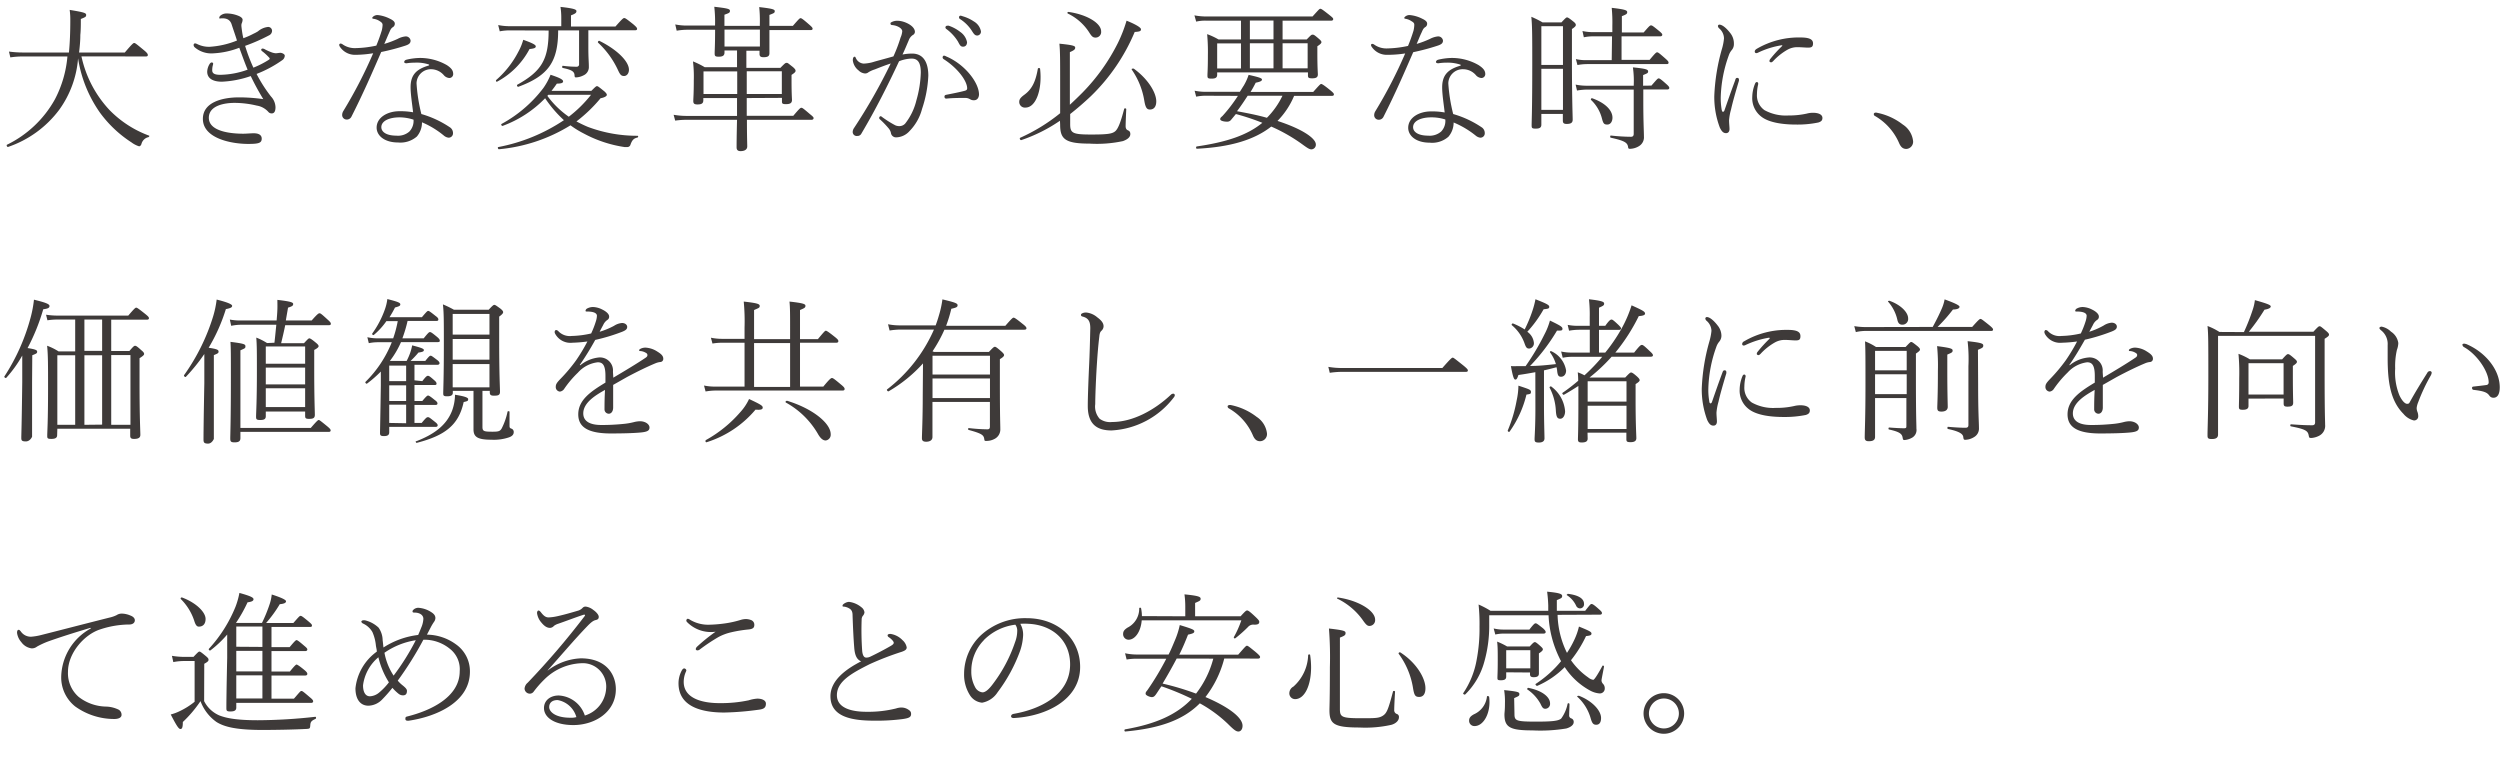 <svg viewBox="0 0 399 120.91" xmlns="http://www.w3.org/2000/svg"><g fill="#3e3a39"><path d="m13 9a18.09 18.09 0 0 0 4.42 8.5 17 17 0 0 0 6.35 4.14c.12 0 .05.2-.08.25a1.48 1.48 0 0 0 -1.12 1.11c-.1.25-.23.35-.38.35a4 4 0 0 1 -1.2-.62 19 19 0 0 1 -5-4.7 20.48 20.48 0 0 1 -3.53-8.72 16.13 16.13 0 0 1 -3 8.2 17.06 17.06 0 0 1 -8.17 5.94c-.15.05-.3-.27-.18-.35a17.5 17.5 0 0 0 7.65-7.24 18 18 0 0 0 2-6.85h-7.11a13.2 13.2 0 0 0 -2 .15l-.22-.93a17.07 17.07 0 0 0 2.2.15h7.37c.15-1.5.22-3.22.22-5.22a11.35 11.35 0 0 0 -.1-1.58c2.33.38 2.63.5 2.63.8s-.1.35-.85.65c0 .88 0 1.75-.08 2.55 0 1-.1 1.93-.2 2.8h7.3c1.15-1.35 1.35-1.52 1.5-1.52s.37.17 1.55 1.15c.55.45.62.62.62.77s-.07.23-.32.23z"/><path d="m40.44 10.8a14.35 14.35 0 0 0 2.45-1.25c.08-.05.15-.12.15-.17a.23.23 0 0 0 -.1-.2 8.14 8.14 0 0 0 -1-.93c-.17-.12-.25-.2-.25-.32s.13-.18.23-.18a.79.79 0 0 1 .37.13 7.66 7.66 0 0 0 1 .45 2.35 2.35 0 0 0 .71.17c.22 0 .42-.05.7-.07s.75.2.75.45a.9.9 0 0 1 -.4.72 18.87 18.87 0 0 1 -4.1 2.2 22.6 22.6 0 0 0 2.3 3.6 2.63 2.63 0 0 1 .72 1.7c0 .78-.27 1-.6 1a.67.67 0 0 1 -.55-.25 3.13 3.13 0 0 0 -1.85-1 15.39 15.39 0 0 0 -3.55-.43c-1.49 0-4.09.38-4.09 2.38 0 2.29 3.84 2.54 5.49 2.54.5 0 1.18-.07 1.68-.07.82 0 1.27.3 1.27.85 0 .7-.47.85-2.15.85-2.75 0-7.24-.9-7.24-4 0-2.68 3.15-3.43 5.77-3.43a28.15 28.15 0 0 1 3.87.28 40 40 0 0 1 -2-3.68 16.17 16.17 0 0 1 -4.6.9c-1.4 0-2.35-.5-2.35-1.6a2.49 2.49 0 0 1 .35-1.17c.1-.18.25-.3.33-.3s.27 0 .27.2a1.38 1.38 0 0 1 -.07.32 3.26 3.26 0 0 0 -.08.73c0 .42.25.72 1.28.72a13.35 13.35 0 0 0 4.37-.82c-.5-1.2-.93-2.43-1.33-3.5a13.19 13.19 0 0 1 -4.27.9 4.05 4.05 0 0 1 -2.82-.95.54.54 0 0 1 -.2-.38.26.26 0 0 1 .22-.27 1 1 0 0 1 .33.1 4.24 4.24 0 0 0 2 .45 13.94 13.94 0 0 0 4.37-1c-.27-.88-.57-1.7-.87-2.63-.23-.65-.75-1-1.75-.9-.2.06-.2-.01-.2-.14a.49.49 0 0 1 .2-.32 1.5 1.5 0 0 1 .9-.33 5 5 0 0 1 1.84.33c.55.2.78.45.78.67a1.6 1.6 0 0 1 -.13.55c-.1.25-.07.45 0 1s.15 1 .25 1.4a12.18 12.18 0 0 0 1.62-.72 5.51 5.51 0 0 0 .71-.38 3 3 0 0 1 1.6-.7.62.62 0 0 1 .65.6.81.81 0 0 1 -.4.7 29.17 29.17 0 0 1 -3.9 1.72 27.72 27.72 0 0 0 1.32 3.48z"/><path d="m56.76 8.75a2.89 2.89 0 0 1 -2.52-1.3.6.6 0 0 1 -.1-.3.23.23 0 0 1 .2-.2.66.66 0 0 1 .37.15 3.36 3.36 0 0 0 2 .58 17.08 17.08 0 0 0 3.35-.4 25.49 25.49 0 0 0 .88-2.45 4.48 4.48 0 0 0 .12-.83c0-.2-.05-.37-.45-.62a2.35 2.35 0 0 0 -1-.38c-.1 0-.2-.05-.2-.15s.33-.45.85-.45a5.52 5.52 0 0 1 1.95.58c.47.22.8.47.8.77a.63.63 0 0 1 -.3.58c-.35.22-.43.52-.65 1s-.42 1-.73 1.68a15.28 15.28 0 0 0 2.13-.8 3.37 3.37 0 0 1 1.27-.4.77.77 0 0 1 .8.67c0 .45-.32.63-.82.8a35.61 35.61 0 0 1 -3.87 1.02c-1.48 3.4-2.83 6.53-4.73 10.28a.83.83 0 0 1 -.82.5.72.72 0 0 1 -.68-.75 1.2 1.2 0 0 1 .18-.6 73.84 73.84 0 0 0 4.77-9.23 18.64 18.64 0 0 1 -2.8.25zm9.45 1.25a8.82 8.82 0 0 0 -1.33.1c-.2 0-.37-.07-.37-.2s.1-.3.35-.37a9.85 9.85 0 0 1 2.14-.28 8.6 8.6 0 0 1 4.33 1.15c.75.5 1 .88 1 1.43a.62.62 0 0 1 -.63.62 1.28 1.28 0 0 1 -.82-.4 2.73 2.73 0 0 0 -2-1 2.29 2.29 0 0 0 -2.4 2.25 26.72 26.72 0 0 0 .77 4.9 16.07 16.07 0 0 1 4.63 2.17 1.11 1.11 0 0 1 .42.88.69.69 0 0 1 -.75.72 1.43 1.43 0 0 1 -.65-.28 14 14 0 0 0 -3.55-2.17 3.47 3.47 0 0 1 -.82 2.27 4 4 0 0 1 -3 .95c-2.2 0-3.42-1.12-3.42-2.37 0-1.62 1.72-2.62 3.64-2.62a11.48 11.48 0 0 1 2.18.17c-.15-1.35-.4-2.87-.4-4 0-1.95.9-2.87 2.85-3.45.15-.05.17-.15 0-.2a6.23 6.23 0 0 0 -2.17-.27zm-2.45 8.73c-1.6 0-2.9.55-2.9 1.57 0 .75.8 1.35 2.4 1.35a2.75 2.75 0 0 0 2.07-.65 2.47 2.47 0 0 0 .67-1.9 7.19 7.19 0 0 0 -2.24-.37z"/><path d="m79.18 12.78a15.24 15.24 0 0 0 3.58-4.58 8.76 8.76 0 0 0 .75-1.85c1.47.53 2 .8 2 1.05s-.25.35-1 .43a12.51 12.51 0 0 1 -5.2 5.22c-.03.08-.23-.17-.13-.27zm15.2 1.72c.67-.67.77-.75.9-.75s.25.08 1.2.85c.32.3.37.43.37.55s-.2.38-1 .53a23.46 23.46 0 0 1 -3.85 3.7c.57.3 1.17.6 1.82.87a22.32 22.32 0 0 0 7.93 1.42c.15 0 .12.23 0 .28-.57.12-.85.37-1.12 1.12a.52.52 0 0 1 -.5.4 4 4 0 0 1 -.45 0 19.83 19.83 0 0 1 -6.45-2.13 15.1 15.1 0 0 1 -2.18-1.34 26.23 26.23 0 0 1 -11.42 3.82c-.15 0-.25-.33-.1-.35a28.32 28.32 0 0 0 10.47-4.29 19.28 19.28 0 0 1 -3-3.5 18.1 18.1 0 0 1 -6.8 4.42c-.15 0-.28-.25-.15-.32a20.86 20.86 0 0 0 6.67-5.73 10.24 10.24 0 0 0 1.15-2.12c1.35.45 2 .75 2 1.05s-.37.35-1 .37c-.27.4-.55.78-.85 1.15zm-12.87-9.65a8.44 8.44 0 0 0 -1.75.15l-.25-1a9.41 9.41 0 0 0 2 .18h8.07v-1.4a10.88 10.88 0 0 0 -.13-1.68c2.25.25 2.55.43 2.55.68s-.15.4-.87.67v1.78h7.1c1.1-1.25 1.25-1.35 1.4-1.35s.32.1 1.45 1c.52.45.6.58.6.73s-.1.22-.33.22h-7.45v2.8c0 1.65.08 2.27.08 3a1.44 1.44 0 0 1 -.9 1.42 2.77 2.77 0 0 1 -1.1.3c-.2 0-.25 0-.28-.27 0-.65-.42-.93-1.87-1.23-.15 0-.13-.37 0-.35a17 17 0 0 0 2.19.15.37.37 0 0 0 .4-.42v-5.38h-3.34c0 5-1.55 7.23-6.35 9-.15.05-.3-.25-.17-.33 3.9-2.17 5-4.05 5-8.65zm5.85 10.45a14.42 14.42 0 0 0 3.42 3.33 20 20 0 0 0 3.55-3.5h-6.82zm8.32-8.77c2.87 1.42 4.7 3.3 4.7 4.6 0 .57-.33 1-.78 1s-.62-.2-.95-.9a13.88 13.88 0 0 0 -3.2-4.42c-.1-.13.1-.36.23-.28z"/><path d="m119.18 15.65v2.83h7.43c1-1.18 1.14-1.28 1.29-1.28s.3.1 1.35 1c.5.4.6.52.6.65s-.1.27-.32.27h-10.32c0 2.8.05 3.8.05 4.25s-.35.75-1.08.75c-.45 0-.62-.23-.62-.6s0-1.48.07-4.4h-8a13.07 13.07 0 0 0 -1.87.13l-.25-.93a12.22 12.22 0 0 0 2.12.18h8v-2.85h-5.38v.35c0 .5-.27.67-.92.67-.5 0-.68-.12-.68-.55s.08-1.15.08-3.32a20.45 20.45 0 0 0 -.13-3 13.14 13.14 0 0 1 1.88.93h5.15v-2.68h-2v.33c0 .5-.3.67-.92.67s-.65-.15-.65-.57.07-1.3.07-3.73h-4.5a9.76 9.76 0 0 0 -1.63.15l-.23-1a9.13 9.13 0 0 0 1.85.18h4.5a21.21 21.21 0 0 0 -.12-3c2.17.25 2.5.35 2.5.65s-.13.35-.88.62v1.78h5.65v-.25a21.41 21.41 0 0 0 -.1-2.75c2.15.25 2.48.37 2.48.65s-.13.32-.85.6v1.75h3.74c1-1.15 1.1-1.23 1.23-1.23s.3.08 1.35 1c.5.43.57.55.57.68s-.07.22-.32.22h-6.57v3.7c0 .48-.3.63-.93.63-.42 0-.65-.1-.65-.53v-.5h-2.1v2.73h5.43c.72-.73.8-.8 1-.8s.22.07 1 .67c.37.33.42.45.42.6s-.07.28-.64.65v1c0 2 .07 2.83.07 3 0 .5-.3.67-.95.67s-.65-.12-.65-.55v-.45zm-1.52-.65v-3.6h-5.38v3.6zm3.62-10.28h-5.65v2.71h5.65zm3.5 6.65h-5.6v3.63h5.6z"/><path d="m145.56 8.55c2 0 2.6 1.7 2.6 3.53a19.19 19.19 0 0 1 -1 5.3 7.91 7.91 0 0 1 -2 3.54 2.94 2.94 0 0 1 -2.07 1 .82.82 0 0 1 -.9-.72 1.7 1.7 0 0 0 -.37-.72 14.39 14.39 0 0 0 -1.4-1.45.26.26 0 0 1 -.1-.23c0-.1.1-.25.22-.25a.43.43 0 0 1 .25.13 16.66 16.66 0 0 0 2.1 1.32 1.58 1.58 0 0 0 .65.13 1.26 1.26 0 0 0 .92-.4 9.62 9.62 0 0 0 1.8-3.73 17.78 17.78 0 0 0 .7-4.4c0-1.6-.47-2.25-1.47-2.25a5.62 5.62 0 0 0 -2 .43c-1.83 3.92-3.75 7.72-6 11.52a.7.7 0 0 1 -.68.4.64.64 0 0 1 -.72-.63 1.16 1.16 0 0 1 .22-.65 88.06 88.06 0 0 0 5.85-10.29c-.9.3-1.72.62-2.55.95a4.39 4.39 0 0 0 -1 .45.87.87 0 0 1 -.52.2 1.62 1.62 0 0 1 -1.05-.48 2.4 2.4 0 0 1 -.93-1.62c0-.4.13-.58.28-.58s.12.08.22.25a1.45 1.45 0 0 0 1.23.85 6.21 6.21 0 0 0 1.75-.32c.82-.23 1.85-.5 3-.83a24.05 24.05 0 0 0 1.14-3 3.25 3.25 0 0 0 .27-1c0-.47-.75-.92-1.6-1-.18 0-.28-.1-.28-.23s0-.15.2-.25a1.87 1.87 0 0 1 1-.2c.92 0 2.7.75 2.7 1.78a.6.6 0 0 1 -.35.5 1.7 1.7 0 0 0 -.63.82c-.32.75-.64 1.53-1 2.28a8.61 8.61 0 0 1 1.52-.15zm9.9 7.45a1.1 1.1 0 0 1 -.65-.17 1.49 1.49 0 0 0 -.82-.2c-.93 0-1.83 0-2.9.1a.28.28 0 0 1 -.35-.3c0-.18.07-.25.27-.3 1.18-.23 2.18-.43 3-.65.25-.08.35-.18.35-.38 0-1.2-1.55-3.27-3.77-4.67a.36.36 0 0 1 -.15-.28c0-.12.1-.27.22-.27a.78.78 0 0 1 .34.12c2.9 1.2 5.25 4.13 5.25 6.1-.04.63-.39.9-.79.9zm-4.05-11.9a6.24 6.24 0 0 1 1.85 1 2.59 2.59 0 0 1 1.08 1.63c0 .45-.25.72-.63.72s-.5-.2-.82-.82a7.15 7.15 0 0 0 -1.85-2 .33.33 0 0 1 -.15-.25.27.27 0 0 1 .27-.27 1 1 0 0 1 .25-.01zm2.25-1.5a6.3 6.3 0 0 1 1.78.83 2.33 2.33 0 0 1 1.12 1.57.62.62 0 0 1 -.57.67c-.3 0-.48-.1-.83-.67a6.24 6.24 0 0 0 -2-2 .35.35 0 0 1 -.1-.25.25.25 0 0 1 .25-.25 1.58 1.58 0 0 1 .35.1z"/><path d="m166 11c.37 3.25-.65 6.17-2.33 6.17a.9.9 0 0 1 -1-.9c0-.4.17-.67.82-1.15 1.23-.9 1.8-2.12 2.15-4.15.06-.17.36-.14.36.03zm3.17 8.27a25.16 25.16 0 0 1 -6.2 3.1c-.15 0-.3-.3-.15-.38a28.87 28.87 0 0 0 6.38-3.92c0-.95 0-2.32 0-4.35 0-4.35 0-5.45-.12-6.75 2.3.23 2.52.38 2.52.63s-.1.4-.85.72v8.4c.7-.65 1.4-1.32 2.07-2a31.22 31.22 0 0 0 5.6-7.87 22.7 22.7 0 0 0 1.38-3.55c1.3.52 2.3 1.07 2.3 1.37s-.18.38-1 .43a30.83 30.83 0 0 1 -7 10.25q-1.62 1.53-3.3 2.85v1.6c0 1.45.38 1.67 3.35 1.67 2.62 0 3.32-.12 3.8-.49s.9-1.43 1.47-3.6c.05-.15.33-.1.33.05-.05 1-.1 2.35-.1 2.7s.12.57.37.67.38.27.38.6c0 .5-.48.87-1.18 1.12a19.6 19.6 0 0 1 -5.35.4c-3.89 0-4.67-.75-4.67-3zm1.33-17.37c2.92.4 5.24 1.78 5.24 3.1a.89.89 0 0 1 -.87 1c-.4 0-.6-.12-1.05-.85a8.34 8.34 0 0 0 -3.42-3 .15.15 0 0 1 .1-.25zm10.37 9c2.3 1.63 3.67 3.85 3.67 5.28 0 .87-.4 1.3-1 1.3-.45 0-.7-.2-.9-1.35a12.1 12.1 0 0 0 -2-5c-.1-.13.1-.25.23-.13z"/><path d="m194.26 11.93c0 .47-.28.62-.9.62s-.65-.12-.65-.52.07-1 .07-3.25a31.23 31.23 0 0 0 -.12-3.33 11.1 11.1 0 0 1 1.82.85h3.58v-3h-5.48a6.3 6.3 0 0 0 -1.67.15l-.28-1a10 10 0 0 0 2 .18h16.85c1-1.1 1.1-1.23 1.25-1.23s.35.13 1.45 1c.5.4.6.5.6.65s-.1.25-.35.25h-7.73v3h3.85c.68-.7.75-.77.93-.77s.25 0 1 .65c.35.3.42.42.42.55s-.1.3-.65.65v1.17c0 2.25.08 3.1.08 3.33 0 .47-.3.62-.9.62s-.68-.1-.68-.5v-.45h-14.49zm-1.65 3.35a7.47 7.47 0 0 0 -1.7.15l-.25-.95a8.77 8.77 0 0 0 2 .17h5.22c.23-.35.43-.7.63-1a8.52 8.52 0 0 0 .77-1.7c1.82.4 2.13.55 2.13.75s-.23.35-1 .5c-.25.5-.52 1-.82 1.47h10c1-1.12 1.15-1.27 1.27-1.27s.4.15 1.45 1c.48.4.58.52.58.67s-.1.23-.35.23h-6a12.69 12.69 0 0 1 -2.65 4c3.85 1.25 6.12 2.74 6.12 3.77a.74.74 0 0 1 -.7.77c-.35 0-.7-.25-1.62-.92a26.57 26.57 0 0 0 -4.8-2.72c-2.7 2.12-6.52 3.27-11.87 3.54-.15 0-.18-.35 0-.37 4.63-.68 8-1.75 10.45-3.77a37.25 37.25 0 0 0 -4.22-1.4l-.75.9a.78.78 0 0 1 -.68.32c-.55 0-1.07-.17-1.07-.37s0-.23.35-.53a24.12 24.12 0 0 0 2.47-3.22zm5.45-8.35h-3.8v4h3.8zm1.07 8.35c-.55.85-1.1 1.67-1.7 2.47 1.6.3 3.2.6 4.77 1.05a12.75 12.75 0 0 0 2.48-3.52zm4.12-12h-3.77v3h3.77zm0 7.63v-4h-3.77v4zm5.45-4h-4v4h4z"/><path d="m221.43 8.75a2.89 2.89 0 0 1 -2.52-1.3.6.6 0 0 1 -.1-.3.23.23 0 0 1 .19-.15.66.66 0 0 1 .37.15 3.36 3.36 0 0 0 2 .58 17.08 17.08 0 0 0 3.35-.4 25.49 25.49 0 0 0 .88-2.45 4.48 4.48 0 0 0 .12-.88c0-.2 0-.37-.45-.62a2.35 2.35 0 0 0 -.95-.38c-.1 0-.2-.05-.2-.15s.33-.45.85-.45a5.46 5.46 0 0 1 2 .58c.48.22.8.47.8.77a.61.61 0 0 1 -.3.58c-.35.22-.42.52-.65 1s-.42 1-.72 1.68a15.24 15.24 0 0 0 2.12-.8 3.46 3.46 0 0 1 1.28-.4.77.77 0 0 1 .8.67c0 .45-.33.63-.83.8a35.61 35.61 0 0 1 -3.92 1.05c-1.48 3.4-2.83 6.53-4.73 10.28a.83.83 0 0 1 -.82.5.72.72 0 0 1 -.68-.75 1.2 1.2 0 0 1 .18-.6 73.84 73.84 0 0 0 4.77-9.23 18.64 18.64 0 0 1 -2.84.22zm9.45 1.25a8.56 8.56 0 0 0 -1.32.1c-.2 0-.38-.07-.38-.2s.1-.3.35-.37a9.94 9.94 0 0 1 2.13-.28 8.54 8.54 0 0 1 4.34 1.15c.75.5 1.05.88 1.05 1.43a.62.62 0 0 1 -.63.62 1.31 1.31 0 0 1 -.82-.4 2.71 2.71 0 0 0 -2.05-1 2.29 2.29 0 0 0 -2.4 2.25 26.79 26.79 0 0 0 .78 4.9 16 16 0 0 1 4.62 2.17 1.11 1.11 0 0 1 .42.88.69.69 0 0 1 -.75.72 1.4 1.4 0 0 1 -.64-.28 14.32 14.32 0 0 0 -3.58-2.14 3.48 3.48 0 0 1 -.83 2.27 3.93 3.93 0 0 1 -3 .95c-2.2 0-3.42-1.12-3.42-2.37 0-1.62 1.72-2.62 3.65-2.62a11.26 11.26 0 0 1 2.17.17c-.15-1.35-.4-2.87-.4-4 0-1.95.9-2.87 2.85-3.45.15-.05.18-.15 0-.2a6.32 6.32 0 0 0 -2.14-.3zm-2.45 8.73c-1.6 0-2.9.55-2.9 1.57 0 .75.8 1.35 2.4 1.35a2.78 2.78 0 0 0 2.07-.65 2.43 2.43 0 0 0 .67-1.93 7.14 7.14 0 0 0 -2.24-.34z"/><path d="m246 18.18v1.72c0 .48-.3.63-.9.63s-.65-.11-.65-.53c0-.77.1-2.47.1-9.6 0-4.57 0-6.22-.15-7.72a15.11 15.11 0 0 1 1.8.9h3c.68-.73.78-.8.9-.8s.28.07 1 .65c.35.27.4.42.4.55s-.07.3-.62.65v4.72c0 6.68.12 9.08.12 9.75 0 .5-.3.68-.95.68-.45 0-.62-.13-.62-.53v-1.07zm3.45-14h-3.45v6.18h3.45zm0 6.8h-3.45v6.55h3.45zm14.12 2.68c.87-1 1-1.15 1.15-1.15s.35.12 1.22.9c.4.35.48.5.48.62s-.08.25-.33.25h-3.82v1.85c0 3.5.1 4.8.1 5.63a1.64 1.64 0 0 1 -.75 1.54 2.84 2.84 0 0 1 -1.43.45c-.22 0-.32 0-.35-.3-.1-.72-.65-1-2.75-1.47-.15 0-.12-.38 0-.35a30.9 30.9 0 0 0 3.2.2c.3 0 .45-.13.45-.48v-7.05h-7.45a9.63 9.63 0 0 0 -1.6.15l-.22-.95a8.59 8.59 0 0 0 1.8.18h7.47a15.25 15.25 0 0 0 -.13-2.93c2 .2 2.43.33 2.43.63s-.13.32-.8.6v1.7zm-6.29-7.86h-3a7.22 7.22 0 0 0 -1.5.15l-.22-1a7.66 7.66 0 0 0 1.69.18h3.08v-1a24.26 24.26 0 0 0 -.1-2.88c2.17.25 2.47.4 2.47.68s-.12.37-.85.65v2.6h3.48c.87-1 1-1.13 1.17-1.13s.3.08 1.3.9c.43.35.5.48.5.6s-.1.25-.32.25h-6.18v3.75h4.48c.92-1.1 1.05-1.2 1.2-1.2s.3.1 1.32 1c.43.38.5.5.5.65s-.07.23-.32.23h-12.72a8.63 8.63 0 0 0 -1.5.15l-.25-.95a7.06 7.06 0 0 0 1.72.17h4zm-3.17 9.88c2.29.82 3.24 2.05 3.24 3.1 0 .62-.32 1.1-.82 1.1s-.65-.15-.85-.93a6.17 6.17 0 0 0 -1.75-3c-.1-.12.07-.32.18-.27z"/><path d="m277.26 12.43c.12 0 .27.07.27.22a.85.85 0 0 1 0 .25c-.52 1.75-1 3.4-1.25 4.55a8.81 8.81 0 0 0 -.32 1.73c0 .55.07 1.07.07 1.42s-.17.65-.55.65-.67-.2-1-.9a13.77 13.77 0 0 1 -.88-5 31.71 31.71 0 0 1 1.2-7.47 8.61 8.61 0 0 0 .35-1.75 2.14 2.14 0 0 0 -.77-1.6.57.57 0 0 1 -.2-.38.24.24 0 0 1 .22-.22c.58 0 1.33.8 1.73 1.32a2.66 2.66 0 0 1 .6 1.75 1.45 1.45 0 0 1 -.35 1 2.55 2.55 0 0 0 -.47.85 21.16 21.16 0 0 0 -1.28 6.7 11 11 0 0 0 .15 1.95c.05.25.13.35.2.35s.18-.07.23-.2c.55-1.57 1.1-3.17 1.72-4.82.07-.33.18-.4.33-.4zm3.35 1a7.15 7.15 0 0 0 -.2 1.62 2.89 2.89 0 0 0 1.2 2.53 7.08 7.08 0 0 0 3.82.85 13.07 13.07 0 0 0 2.93-.3 3.79 3.79 0 0 1 1-.13c.82 0 1.5.25 1.5.83 0 .35-.16.57-.65.72a16.37 16.37 0 0 1 -3.55.33c-1.83 0-4.28-.23-5.6-1.3a3.7 3.7 0 0 1 -1.4-3.1 5.83 5.83 0 0 1 .47-2.18c.08-.15.15-.2.28-.2s.22.15.2.33zm3.7-6.2a13.62 13.62 0 0 0 -3.68 1.15.81.81 0 0 1 -.3.1.24.24 0 0 1 -.27-.25c0-.18.1-.3.3-.43a13.29 13.29 0 0 1 7-1.82c1.6 0 2 .4 2 .95s-.25.67-.77.67-1.05-.07-1.75-.07a3.17 3.17 0 0 0 -1.55.4 9.42 9.42 0 0 0 -2.29 1.82c-.13.13-.23.2-.33.2s-.27-.07-.27-.2a.61.61 0 0 1 .15-.35 21.06 21.06 0 0 1 1.82-2c.14-.12.11-.2-.06-.17z"/><path d="m299.58 18a9.75 9.75 0 0 1 4.1 1.87 3.62 3.62 0 0 1 1.65 2.65 1.15 1.15 0 0 1 -1.07 1.25c-.5 0-.85-.23-1.15-.9a9.18 9.18 0 0 0 -3.85-4.35.32.32 0 0 1 -.2-.32c0-.2.27-.27.52-.2z"/><path d="m5.12 61v8.7s-.3.75-1 .75-.72-.2-.72-.63.07-2.14.15-8.79c0-1.43 0-2.85 0-4.28a19.46 19.46 0 0 1 -2.55 3.55c-.1.1-.38-.1-.3-.22a32.59 32.59 0 0 0 4.2-9.45 18.06 18.06 0 0 0 .52-2.8c1.85.45 2.48.7 2.48 1s-.23.43-1 .53a32.15 32.15 0 0 1 -2.5 6.19c1.28.2 1.53.33 1.53.58s-.1.3-.78.57zm4 8.45c0 .43-.3.6-.93.6s-.65-.12-.65-.52c0-.65.13-2.18.13-7.6 0-3.78 0-5.25-.15-6.75a9.33 9.33 0 0 1 1.82.9h2.66v-5.08h-2.7a10.07 10.07 0 0 0 -1.73.12l-.22-.89a12.68 12.68 0 0 0 1.92.14h11.2c1-1.17 1.15-1.27 1.27-1.27s.3.1 1.43 1c.52.42.6.54.6.69s-.1.23-.35.23h-5.67v5h2.9c.67-.78.77-.83.9-.83s.24 0 1 .7c.37.3.45.45.45.6s-.13.3-.73.68v3.93c0 5.55.13 7.7.13 8.3 0 .45-.3.65-1 .65-.45 0-.62-.12-.62-.52v-1.1h-11.63zm2.88-12.75h-2.85v11.1h2.85zm4.3-5.7h-2.83v5h2.83zm0 16.77v-11.07h-2.83v11.1zm4.52-11.1h-3.07v11.13h3.07z"/><path d="m34.13 61.13v8.92s-.3.75-.92.75-.73-.18-.73-.63 0-2.14.13-9c0-1.57 0-3.12 0-4.67a28.88 28.88 0 0 1 -2.95 3.65c-.1.1-.38-.15-.28-.28a32.55 32.55 0 0 0 4.62-9.32 15.68 15.68 0 0 0 .58-2.74c1.8.45 2.47.77 2.47 1s-.2.37-1 .52a28 28 0 0 1 -2.75 6.17c1.33.2 1.58.33 1.58.6s-.1.3-.75.58zm9.67-6.43c.12-1 .2-1.92.3-2.87h-5.55a8 8 0 0 0 -1.65.17l-.22-1a8.79 8.79 0 0 0 1.84.15h5.63c.05-.62.1-1.19.12-1.77s0-1.07 0-1.52c2.12.25 2.52.4 2.52.65s-.1.37-.82.59c-.1.63-.23 1.3-.35 2.05h4.12c.96-1.09 1.11-1.15 1.26-1.15s.28.08 1.28 1c.45.4.52.52.52.67s-.07.23-.32.23h-6.96c-.2 1-.42 1.92-.65 2.87h3.65c.65-.7.73-.77.85-.77s.33.1 1.05.7c.33.27.43.42.43.55s-.15.32-.7.6v3.15c0 4.7.1 6.63.1 7.2s-.33.65-.93.65-.62-.15-.62-.57v-.6h-6.28v.75c0 .45-.27.6-.87.6s-.68-.1-.68-.53c0-.67.13-2.3.13-7.25 0-3.05 0-4.15-.1-5.37a9.58 9.58 0 0 1 1.72.87zm5.8 13.6c.95-1.1 1.15-1.27 1.27-1.27s.33.17 1.35 1c.48.4.55.52.55.67s-.1.23-.32.23h-14.08v1c0 .5-.3.67-.92.67s-.7-.15-.7-.62c0-.65.1-3 .1-9.67 0-3.7 0-4.75-.07-5.75 2.14.27 2.39.37 2.39.7s-.07.32-.8.65v12.39zm-.9-13h-6.28v2.75h6.28zm0 3.37h-6.28v2.68h6.28zm0 3.3h-6.28v3h6.28z"/><path d="m67.4 60.83c.62-.8.75-.85.9-.85s.27.05 1 .7c.3.25.37.4.37.55s-.07.22-.32.22h-3.2v2.55h1.25c.67-.8.8-.87.92-.87s.28.07 1.08.72c.35.25.42.4.42.55s-.1.23-.35.23h-3.32v2.87h1.15c.7-.85.82-.92 1-.92s.27.07 1.12.75c.35.27.43.4.43.55s-.1.25-.35.25h-7.38v.87c0 .45-.3.6-.84.6s-.63-.13-.63-.5.05-2.28.13-7.55c0-.75 0-1.5 0-2.25a18.8 18.8 0 0 1 -2.2 1.92c-.12.1-.35-.17-.25-.27a18.5 18.5 0 0 0 4.2-6.33h-2.2a7.15 7.15 0 0 0 -1.47.15l-.23-.95a7.51 7.51 0 0 0 1.68.18h2.44a18 18 0 0 0 .73-2.75h-1.81a11.18 11.18 0 0 1 -2 2.2c-.13.1-.35-.1-.25-.23a15.37 15.37 0 0 0 2-3.82 7.68 7.68 0 0 0 .4-1.67c1.77.45 2.07.6 2.07.85s-.22.32-.85.5a17.23 17.23 0 0 1 -.87 1.54h5.17c.75-.89.88-1 1-1s.27.08 1.17.8c.38.27.45.42.45.57s-.07.23-.32.23h-4.59a21.29 21.29 0 0 1 -.83 2.78h3.4c.73-.9.85-1 1-1s.3.08 1.17.8c.33.28.4.43.4.58s-.07.22-.32.22h-5.87a14.13 14.13 0 0 1 -1.77 3h.08 2.59a9.58 9.58 0 0 0 .58-1.33 7.91 7.91 0 0 0 .3-1.15c1.55.4 1.87.55 1.87.75s-.15.3-.87.4a14 14 0 0 1 -1.25 1.33h2.35c.6-.75.72-.83.85-.83s.25.08 1.1.73c.25.2.32.35.32.47s-.1.25-.32.25h-3.68v2.48zm-2.58 0v-2.48h-2.7v2.48zm-2.7 3.17h2.7v-2.5h-2.7zm2.7 3.55v-2.97h-2.7v2.92zm1.6 2.88c2.85-1.1 4.83-2.55 5.73-4.88a7.64 7.64 0 0 0 .47-2.55c1.23.2 2.1.4 2.1.7s-.1.32-.72.47c-.78 3.63-2.93 5.33-7.45 6.5-.15.08-.28-.25-.13-.29zm10.58-2.33c0 .7.17.8 1.57.8 1 0 1.23-.07 1.5-.52a10.64 10.64 0 0 0 .93-2.65c0-.15.32-.13.32 0v2.1c0 .4 0 .48.35.6a.55.55 0 0 1 .32.55c0 .38-.27.65-.75.82a7.56 7.56 0 0 1 -2.82.38c-2.25 0-2.85-.47-2.85-1.67 0-.58 0-1.1 0-2.33v-3.8h-3.3v.3c0 .42-.33.57-.9.57s-.63-.12-.63-.47c0-.6.1-2.65.1-7.75 0-3.93 0-5.1-.15-6.45a16.6 16.6 0 0 1 1.75.85h5.56c.67-.72.77-.77.9-.77s.22.05 1 .62c.35.3.4.42.4.55s-.08.3-.63.7v3.85c0 5.47.13 7.57.13 8.15s-.35.62-1 .62c-.43 0-.63-.12-.63-.5v-.27h-1.17zm1.12-18h-5.87v3.3h5.87zm0 4h-5.87v3.3h5.87zm0 4h-5.87v3.72h5.87z"/><path d="m92.61 58.3a5.54 5.54 0 0 1 3-1.25 2.08 2.08 0 0 1 2.22 2.23c0 .3.05.7.05 1 1.85-1.1 3.73-2.22 5.18-3.2.22-.15.27-.27.27-.42a.39.39 0 0 0 -.22-.33 2 2 0 0 0 -.88-.3c-.15 0-.22 0-.22-.15s.47-.4 1-.4a3.78 3.78 0 0 1 1.85.6c.65.4 1 .7 1 1.18a.5.5 0 0 1 -.5.52 2.79 2.79 0 0 0 -.75.2c-1.2.5-2.77 1.25-4.55 2.2l-2.2 1.25v3.6c0 .68-.35 1-.68 1a.69.69 0 0 1 -.7-.67c0-.78 0-1.73.08-3.13-1.42.8-3.47 2-3.47 3.75 0 1.13.87 1.85 2.89 1.85a34.67 34.67 0 0 0 3.78-.2 10.38 10.38 0 0 0 1.37-.25 4.28 4.28 0 0 1 1-.15c.9 0 1.53.5 1.53 1s-.35.7-1.45.8-2.7.15-4.73.15c-4 0-5.19-1.25-5.19-3.05 0-2.3 2-3.65 4.34-5.07v-1.06c0-1.73-.44-2.18-1.22-2.18a5 5 0 0 0 -3.17 1.65 16.18 16.18 0 0 0 -2.24 2.66 1 1 0 0 1 -.63.37.72.72 0 0 1 -.67-.77c0-.4.17-.65.72-1.23a25.62 25.62 0 0 0 2.53-3 27.69 27.69 0 0 0 1.8-3 21.88 21.88 0 0 1 -2.4.2 2.77 2.77 0 0 1 -2.7-1.35.85.85 0 0 1 -.13-.35c0-.15.1-.33.23-.33a.6.6 0 0 1 .4.23 2.53 2.53 0 0 0 2.1.72 15.24 15.24 0 0 0 3.1-.4 14.47 14.47 0 0 0 .74-1.9 3.34 3.34 0 0 0 .18-.92c0-.4-.47-.68-1.55-.68-.17 0-.27 0-.27-.12a.48.48 0 0 1 .27-.37 2 2 0 0 1 .93-.23 3.44 3.44 0 0 1 1.47.4c.42.2 1.1.63 1.1 1.12a.59.59 0 0 1 -.3.55 1.92 1.92 0 0 0 -.65.8c-.15.28-.38.7-.57 1.08a12 12 0 0 0 2.3-.95 2.74 2.74 0 0 1 1.28-.45c.5 0 .82.3.82.62s-.17.53-.8.78a30 30 0 0 1 -4.3 1.3 45.53 45.53 0 0 1 -2.47 4z"/><path d="m126.1 52.25c0-2 0-3.19-.1-4.12 2.25.25 2.55.4 2.55.68s-.15.37-.87.67v4.65h2.85c1-1.2 1.15-1.35 1.27-1.35s.38.15 1.45 1c.5.4.55.52.55.67s-.1.25-.35.25h-5.77v7h3.72c1-1.22 1.23-1.37 1.38-1.37s.35.12 1.45 1.05c.52.42.57.57.57.7s-.07.25-.32.25h-20.2a10 10 0 0 0 -1.67.15l-.25-.95a8.56 8.56 0 0 0 1.92.17h4.55v-7h-3.55a9.28 9.28 0 0 0 -1.57.13l-.25-.93a9.33 9.33 0 0 0 1.82.18h3.55v-1.8a33.18 33.18 0 0 0 -.13-4.15c2.25.25 2.55.4 2.55.7s-.15.32-.9.65v4.65h5.75zm-13.47 18a20.26 20.26 0 0 0 5.52-4.47 8.17 8.17 0 0 0 1.4-2.1c1.85.87 2.18 1.07 2.18 1.37s-.3.4-1.15.33a16.76 16.76 0 0 1 -7.77 5.19c-.15.1-.3-.19-.18-.27zm13.47-15.5h-5.75v7h5.75zm-.52 9.2c4.12 1.25 7 3.6 7 5.35a.92.92 0 0 1 -.8 1c-.38 0-.8-.25-1.28-1.12a13.37 13.37 0 0 0 -5.07-4.93c-.13-.07 0-.35.15-.25z"/><path d="m147.31 58a22.72 22.72 0 0 1 -5.48 4.45c-.12.08-.37-.2-.25-.3a24.38 24.38 0 0 0 7.48-9.55h-5.28a11.4 11.4 0 0 0 -1.8.15l-.25-1a9.47 9.47 0 0 0 2 .18h5.6c.2-.53.38-1.08.53-1.62a15.27 15.27 0 0 0 .55-2.53c2 .48 2.42.63 2.42.93s-.2.39-1 .57a21.7 21.7 0 0 1 -.83 2.72h9.45c1.07-1.23 1.2-1.3 1.32-1.3s.3.07 1.45 1c.55.42.6.57.6.7s-.1.22-.35.22h-12.74a22.31 22.31 0 0 1 -1.9 3.45l.25.1h8.75c.72-.77.82-.82.95-.82s.25.05 1.05.75c.35.32.42.45.42.57s-.07.3-.67.65v3.53c0 6 .07 6.72.07 7.62a1.68 1.68 0 0 1 -.92 1.58 2.7 2.7 0 0 1 -1.35.32c-.23 0-.25 0-.3-.35-.1-.62-.48-.85-2.47-1.4-.15 0-.1-.32 0-.3a28.06 28.06 0 0 0 2.95.2c.33 0 .43-.12.43-.47v-3.9h-9.17v5.6c0 .53-.45.75-1 .75s-.68-.22-.68-.57c0-.7.13-3 .13-6.83zm10.69-1.22h-9.17v3h9.17zm0 3.62h-9.17v3.13h9.17z"/><path d="m173.61 64.8c0-1.4.1-4 .2-6.22.1-2 .15-4 .2-6.18 0-.92-.18-1.57-1.13-1.85-.27-.07-.35-.12-.35-.27s0-.17.25-.3a1.37 1.37 0 0 1 .6-.1 3.15 3.15 0 0 1 1.75.77c.68.5 1 .93 1 1.43a1 1 0 0 1 -.35.72c-.15.15-.28.33-.33.93-.2 1.62-.32 3.3-.42 4.92-.13 2.15-.23 4.68-.23 5.85a2.93 2.93 0 0 0 .7 2.33 2.82 2.82 0 0 0 2 .52c3.3 0 6.77-1.9 9.37-4.35a.58.58 0 0 1 .38-.17.25.25 0 0 1 .25.25.7.7 0 0 1 -.18.37 13.38 13.38 0 0 1 -9.92 5.25c-2.24 0-3.79-.92-3.79-3.9z"/><path d="m196.46 64.65a10 10 0 0 1 4.1 1.88 3.66 3.66 0 0 1 1.65 2.65 1.14 1.14 0 0 1 -1.08 1.24c-.5 0-.85-.22-1.15-.89a9.08 9.08 0 0 0 -3.85-4.35.35.35 0 0 1 -.2-.33c0-.17.28-.25.53-.2z"/><path d="m212 58.55a12.28 12.28 0 0 0 2.35.18h15.85c1.32-1.5 1.52-1.65 1.65-1.65s.32.15 1.7 1.25c.67.55.72.67.72.8s-.08.22-.33.22h-19.59a13.45 13.45 0 0 0 -2.12.15z"/><path d="m240.64 68.7a22.8 22.8 0 0 0 1.42-4.8 11.76 11.76 0 0 0 .28-2.35c1.75.58 2 .65 2 1s-.15.33-.72.43a17.09 17.09 0 0 1 -2.7 5.92c-.08.1-.33-.05-.28-.2zm4.4-9.3c-.8.15-1.65.3-2.7.45-.2.6-.3.73-.5.73s-.38-.38-.7-2.15a8.84 8.84 0 0 0 1.05 0h1.3a38.74 38.74 0 0 0 3-5.05 10.71 10.71 0 0 0 .88-2.22c1.6.77 2 1 2 1.3s-.15.32-.87.3a30.4 30.4 0 0 1 -4.3 5.65c1.37 0 2.75-.15 4.12-.3a5.83 5.83 0 0 0 -.92-1.85c-.1-.13.07-.28.2-.2a4.12 4.12 0 0 1 2.35 3.07c0 .65-.38 1-.8 1s-.55-.22-.63-.95a3.22 3.22 0 0 0 -.1-.57c-.65.17-1.32.35-2 .5v5.52c0 2.75.08 4.73.08 5.33 0 .44-.3.67-.9.67s-.68-.15-.68-.55.13-1.95.13-4.9zm-.45-9.84a13.13 13.13 0 0 0 .47-1.8c1.78.7 2.2.92 2.2 1.2s-.15.32-.9.4a19.07 19.07 0 0 1 -2.6 3.59 2.44 2.44 0 0 1 1.05 1.78.84.84 0 0 1 -.72.9c-.38 0-.53-.1-.8-.9a6.69 6.69 0 0 0 -2-2.83c-.1-.1.05-.32.2-.27a10.92 10.92 0 0 1 1.85.95 22.32 22.32 0 0 0 1.25-3.02zm3 12.14a5.42 5.42 0 0 1 2.2 3.93c0 .67-.32 1.2-.77 1.2s-.63-.25-.7-1.2a8.92 8.92 0 0 0 -1-3.75c-.06-.13.17-.28.29-.18zm5.8 8.3c0 .44-.3.62-.95.62-.43 0-.6-.1-.6-.5s.07-1.77.07-5.52c0-1.33 0-2.28 0-3-.73.47-1.5.95-2.3 1.4-.13.07-.35-.23-.23-.3a30.33 30.33 0 0 0 2.5-1.93 12 12 0 0 0 -.07-1.35 7.63 7.63 0 0 1 1.07.48 29.15 29.15 0 0 0 2.83-2.95h-4.75a6.85 6.85 0 0 0 -1.55.15l-.25-1a7.42 7.42 0 0 0 1.8.17h2.77v-3.64h-1.73a9.31 9.31 0 0 0 -1.58.15l-.22-.93a8.42 8.42 0 0 0 1.8.15h1.72v-1.37a23.07 23.07 0 0 0 -.12-2.87c2.15.25 2.42.42 2.42.7s-.15.35-.82.65v2.89h1c.65-.92.85-1 1-1s.3.1 1.1.85c.32.32.42.45.42.57s-.1.23-.32.23h-3.2v3.62h1a26.81 26.81 0 0 0 2.53-3.7 19.54 19.54 0 0 0 1.67-3.84c1.77.8 2.15 1 2.15 1.32 0 .2-.23.35-1 .4a30 30 0 0 1 -3.74 5.82h3c.88-1.1 1.05-1.22 1.23-1.22s.35.12 1.27 1c.43.38.5.53.5.65s-.1.23-.32.23h-6.27a27.74 27.74 0 0 1 -3.53 3.32h5.7c.68-.72.8-.8.93-.8s.32.08.94.63c.35.32.43.47.43.6s-.13.3-.65.62v2.5c0 4 .12 5.68.12 6.13s-.32.64-.92.64-.67-.12-.67-.52v-1h-6.2zm6.2-9.15h-6.2v3.25h6.2zm0 3.9h-6.2v3.72h6.2z"/><path d="m275.25 59.1a.25.25 0 0 1 .27.23.92.92 0 0 1 0 .25c-.52 1.75-1 3.4-1.25 4.55a8.86 8.86 0 0 0 -.32 1.72c0 .55.07 1.08.07 1.43s-.17.65-.55.65-.67-.2-1-.9a14.07 14.07 0 0 1 -.87-5 31.88 31.88 0 0 1 1.2-7.48 9.21 9.21 0 0 0 .35-1.75 2.18 2.18 0 0 0 -.78-1.6.55.55 0 0 1 -.2-.37.25.25 0 0 1 .23-.23c.57 0 1.32.8 1.72 1.33a2.63 2.63 0 0 1 .62 1.65 1.49 1.49 0 0 1 -.35.95 2.55 2.55 0 0 0 -.47.85 21.12 21.12 0 0 0 -1.27 6.7 10.24 10.24 0 0 0 .15 1.95c0 .25.12.35.2.35s.17-.08.22-.2c.55-1.58 1.1-3.18 1.72-4.83.06-.17.16-.25.31-.25zm3.35 1a7.24 7.24 0 0 0 -.2 1.63 2.87 2.87 0 0 0 1.2 2.52 7 7 0 0 0 3.82.85 12.51 12.51 0 0 0 2.93-.3 4.28 4.28 0 0 1 1-.12c.82 0 1.5.25 1.5.82 0 .35-.15.58-.65.73a17.07 17.07 0 0 1 -3.55.32c-1.83 0-4.28-.22-5.6-1.3a3.69 3.69 0 0 1 -1.4-3.1 5.74 5.74 0 0 1 .47-2.17c.08-.15.15-.2.28-.2s.22.15.2.32zm3.7-6.2a14 14 0 0 0 -3.68 1.15.81.81 0 0 1 -.3.1.24.24 0 0 1 -.27-.25.49.49 0 0 1 .3-.42 13.3 13.3 0 0 1 7-1.83c1.6 0 2 .4 2 1s-.25.68-.77.68-1.05-.08-1.75-.08a3.17 3.17 0 0 0 -1.55.4 9.25 9.25 0 0 0 -2.3 1.83c-.13.12-.23.2-.33.2s-.27-.08-.27-.2a.58.58 0 0 1 .15-.35 21.06 21.06 0 0 1 1.82-2c.15-.13.12-.25-.05-.23z"/><path d="m308.46 52.18c.68-1.25 1.1-2.12 1.48-3a6.5 6.5 0 0 0 .42-1.4c1.58.58 2.38.95 2.38 1.18s-.28.42-1.05.44a26 26 0 0 1 -2.45 2.78h5.52c1.05-1.18 1.2-1.28 1.33-1.28s.27.1 1.4 1c.5.42.6.55.6.7s-.1.22-.33.22h-19.82a7.08 7.08 0 0 0 -1.75.18l-.25-.95a11.46 11.46 0 0 0 2 .15zm-9.2 11.35v6.2c0 .47-.3.69-1 .69-.47 0-.65-.17-.65-.6 0-1 .12-3.19.12-8.42 0-4.3 0-5.6-.07-6.92a9 9 0 0 1 1.75.9h4.72c.7-.73.78-.8.9-.8s.25.07 1 .67c.35.3.4.43.4.55s-.12.28-.65.63v3.87c0 6.45.08 7.3.08 8.1a1.41 1.41 0 0 1 -.63 1.42 2.94 2.94 0 0 1 -1.27.41c-.2 0-.25-.06-.3-.38-.1-.6-.45-.92-2.15-1.3-.15 0-.13-.32 0-.32 1.3.1 2 .12 2.38.12s.37-.12.37-.45v-4.37zm5.05-7.53h-5.05v3.1h5.05zm0 3.73h-5.05v3.17h5.05zm-2.77-11.73c1.77.62 3 1.82 3 2.82a.91.91 0 0 1 -.95 1c-.37 0-.65-.2-.77-.77a6.52 6.52 0 0 0 -1.45-2.87c-.13-.07.02-.18.17-.18zm9.25 11.09c0 3.8.07 5.4.07 5.85s-.32.75-1 .75c-.52 0-.67-.15-.67-.62s.1-2.08.1-5.93a32.71 32.71 0 0 0 -.13-3.9c2.13.28 2.48.4 2.48.7s-.15.35-.85.65zm4.92 2.23c0 4.65.13 6 .13 7a1.55 1.55 0 0 1 -.78 1.44 2.82 2.82 0 0 1 -1.35.43c-.25 0-.32 0-.37-.43s-.43-.87-2.43-1.29c-.15 0-.12-.38 0-.35 1.45.12 2.2.15 2.77.15.35 0 .48-.13.48-.45v-9.37a25.4 25.4 0 0 0 -.13-4c2.23.25 2.5.38 2.5.7s-.15.38-.85.68z"/><path d="m330.32 58.3a5.48 5.48 0 0 1 3.05-1.25 2.08 2.08 0 0 1 2.22 2.23c0 .3.05.7.05 1 1.85-1.1 3.73-2.22 5.18-3.2.22-.15.27-.27.27-.42s-.07-.23-.23-.33a1.93 1.93 0 0 0 -.87-.3c-.15 0-.22 0-.22-.15s.47-.4 1-.4a3.74 3.74 0 0 1 1.84.6c.65.4 1 .7 1 1.18a.51.51 0 0 1 -.5.52 2.7 2.7 0 0 0 -.75.2c-1.2.5-2.77 1.25-4.55 2.2l-2.2 1.25v3.6c0 .68-.35 1-.68 1a.69.69 0 0 1 -.7-.67c0-.78 0-1.73.08-3.13-1.43.8-3.48 2-3.48 3.75 0 1.13.88 1.85 2.9 1.85a34.67 34.67 0 0 0 3.78-.2 10.38 10.38 0 0 0 1.37-.25 4.28 4.28 0 0 1 .95-.15c.9 0 1.53.5 1.53 1s-.35.7-1.45.8-2.7.15-4.73.15c-4 0-5.2-1.25-5.2-3.05 0-2.3 2-3.65 4.35-5.07v-1.06c0-1.73-.45-2.18-1.22-2.18a5.05 5.05 0 0 0 -3.11 1.63 17.22 17.22 0 0 0 -2.25 2.68.94.94 0 0 1 -.62.37.73.73 0 0 1 -.68-.77c0-.4.18-.65.73-1.23a26.54 26.54 0 0 0 2.52-3 27.69 27.69 0 0 0 1.8-3 21.67 21.67 0 0 1 -2.4.2 2.78 2.78 0 0 1 -2.7-1.35 1 1 0 0 1 -.12-.35c0-.15.1-.33.22-.33a.58.58 0 0 1 .4.23 2.53 2.53 0 0 0 2.1.72 15.06 15.06 0 0 0 3.1-.4 14.6 14.6 0 0 0 .75-1.9 3.34 3.34 0 0 0 .18-.92c0-.4-.48-.68-1.55-.68-.18 0-.28 0-.28-.12a.49.49 0 0 1 .28-.37 2 2 0 0 1 .92-.23 3.53 3.53 0 0 1 1.48.4c.42.2 1.1.63 1.1 1.12a.59.59 0 0 1 -.3.55 1.92 1.92 0 0 0 -.65.8l-.58 1.08a11.85 11.85 0 0 0 2.3-1 2.74 2.74 0 0 1 1.28-.45c.5 0 .82.3.82.62s-.17.53-.8.78a30 30 0 0 1 -4.3 1.32c-.8 1.4-1.57 2.73-2.47 4z"/><path d="m358.13 53a32.05 32.05 0 0 0 1.43-3.65 7.2 7.2 0 0 0 .32-1.45c1.95.55 2.53.78 2.53 1s-.25.4-1 .53a32.08 32.08 0 0 1 -2.5 3.52h10.3c.75-.8.85-.88 1-.88s.25.08 1.08.78c.35.3.42.42.42.57s-.12.3-.7.65v5.43c0 6.8.08 7.57.08 8.3a1.78 1.78 0 0 1 -1 1.77 3.21 3.21 0 0 1 -1.17.33c-.33 0-.38 0-.45-.4-.13-.73-.5-1-2.82-1.45-.16 0-.16-.33 0-.33 1.84.13 2.57.15 3.37.15.3 0 .47-.12.47-.45v-13.82h-15.49v15.75c0 .53-.35.72-1 .72s-.68-.19-.68-.62c0-1.17.13-3.52.13-9.42 0-5.35 0-6.7-.13-8a9.92 9.92 0 0 1 1.9.95zm.73 10.62v1.18c0 .42-.3.6-.9.6s-.63-.13-.63-.55.05-1.45.05-4.53a33.63 33.63 0 0 0 -.12-3.85 10.52 10.52 0 0 1 1.82.88h5.15c.7-.78.8-.83.93-.83s.22 0 1 .68c.36.3.43.42.43.55s-.1.3-.65.65v1.55c0 2.77.05 4 .05 4.32 0 .48-.25.63-.9.63-.45 0-.62-.08-.62-.5v-.8zm5.6-5.65h-5.6v5h5.6z"/><path d="m383.59 66.05c-2.1-2.1-2.52-5.17-2.52-8.92 0-.7 0-1.43 0-2.05a2.76 2.76 0 0 0 -1.1-2.4c-.15-.15-.22-.25-.22-.33s.15-.22.35-.22a2.92 2.92 0 0 1 1.5.8 2.6 2.6 0 0 1 1.17 1.82 3.35 3.35 0 0 1 -.22 1.08 11.6 11.6 0 0 0 -.28 3 9.69 9.69 0 0 0 .68 4.27c.42.9.9 1.35 1.22 1.35s.35-.12.5-.4c.78-1.4 1.58-2.72 2.73-4.55a.46.46 0 0 1 .42-.27.27.27 0 0 1 .28.25 1.19 1.19 0 0 1 -.15.45 28.45 28.45 0 0 0 -2 4.25 3.37 3.37 0 0 0 -.25.92 1.69 1.69 0 0 0 .1.58 1.92 1.92 0 0 1 .15.77.65.65 0 0 1 -.72.65 3.11 3.11 0 0 1 -1.64-1.05zm10-11.15c2.95 1.23 5.37 4 5.37 6.93 0 1-.32 1.65-1 1.65a.76.76 0 0 1 -.65-.33c-.35-.5-.82-.72-2.45-.92-.25 0-.32-.15-.32-.33s.12-.2.37-.22c.68-.08 1.2-.13 1.9-.23a.4.4 0 0 0 .38-.45c0-1.62-1.75-4.37-3.93-5.6a.49.49 0 0 1 -.26-.4c0-.12.26-.22.54-.1z"/><path d="m14.45 100.2c-2.28.68-4.68 1.43-6.7 2.15a12.89 12.89 0 0 0 -1.85.85 1.3 1.3 0 0 1 -.85.28 2.41 2.41 0 0 1 -1.65-1 2.77 2.77 0 0 1 -.68-1.48c0-.33.1-.48.25-.48s.18.08.33.23a1.94 1.94 0 0 0 1.67.87 9.06 9.06 0 0 0 1.6-.27c3.28-.83 7-1.8 10.85-2.77a5.23 5.23 0 0 0 1.18-.4 1.5 1.5 0 0 1 .82-.25 3.62 3.62 0 0 1 1.42.32c.35.13.68.38.68.75s-.3.65-.83.67a15 15 0 0 0 -4.84.83c-2.45.85-5 3.75-5 6.72a5 5 0 0 0 1.7 4 7.29 7.29 0 0 0 4.35 1.55 4.85 4.85 0 0 1 1.9.43.93.93 0 0 1 .6.9c0 .37-.38.65-1.15.65a10.66 10.66 0 0 1 -6.25-2 5.91 5.91 0 0 1 -2.23-4.75 9 9 0 0 1 4.73-7.7z"/><path d="m32.58 111.9a4.88 4.88 0 0 0 2.42 2.28c1.08.42 2.68.77 6.13.77a85 85 0 0 0 9.19-.55c.15 0 .18.28 0 .35-.6.28-.77.45-.8 1s-.12.53-.47.58c-2.12.12-5.27.17-7.17.17-4.28 0-6.13-.52-7.33-1.27a7.09 7.09 0 0 1 -2.55-3.33 19.46 19.46 0 0 1 -2.82 3.33c0 .9-.13 1.12-.38 1.12s-.55-.37-1.55-2.32a7.46 7.46 0 0 0 1.43-.53 11.66 11.66 0 0 0 2.38-1.5v-6.5h-1.55a8.76 8.76 0 0 0 -1.85.17l-.22-1a12.47 12.47 0 0 0 2.07.17h1.37c.73-.77.83-.85.95-.85s.25.08 1 .7c.4.33.45.45.45.6s0 .28-.68.65zm-3.52-16.54c2.27.85 3.75 2.35 3.75 3.42 0 .85-.45 1.23-1.08 1.23-.35 0-.55-.33-.75-1a8.71 8.71 0 0 0 -2.12-3.4c-.1-.13.05-.3.2-.25zm8.65 17.57c0 .47-.33.62-.93.62s-.65-.12-.65-.55 0-2.1.13-8c0-1.38 0-2.58 0-3.73a17.45 17.45 0 0 1 -2.67 2.53c-.13.1-.35-.13-.25-.25a22.24 22.24 0 0 0 4.25-6.72 12.28 12.28 0 0 0 .62-2.2c1.68.47 2.25.72 2.25 1s-.3.42-.95.5a23.28 23.28 0 0 1 -1.85 3.29h4.15a23.41 23.41 0 0 0 1.19-2.89 7.17 7.17 0 0 0 .37-1.65c1.5.48 2.28.85 2.28 1.08s-.23.4-1 .47a20 20 0 0 1 -2.18 3h4.35c.88-1 1-1.14 1.15-1.14s.32.1 1.27.89c.48.41.55.5.55.66s-.1.22-.32.22h-6.14v3.22h2.9c.83-1 1-1.12 1.1-1.12s.3.1 1.22.9c.43.35.5.47.5.6s-.1.25-.32.25h-5.4v3.27h2.93c.8-1 1-1.12 1.07-1.12s.32.1 1.25.87c.42.35.47.5.47.63s-.1.25-.32.25h-5.4v3.7h3.58c1-1.15 1.05-1.23 1.2-1.23s.27.08 1.34 1c.48.38.53.53.53.65s-.08.25-.33.25h-11.94zm4.17-9.68v-3.25h-4.17v3.22zm0 3.9v-3.27h-4.17v3.27zm-4.17 4.33h4.17v-3.7h-4.17z"/><path d="m72.76 102.83a5.25 5.25 0 0 1 2.24 4.37c0 4.9-5.45 7.2-9.8 7.83-.25 0-.5 0-.5-.3s.08-.33.37-.4c3.5-.88 8.3-3 8.3-7.2a4.13 4.13 0 0 0 -1.57-3.58 6.43 6.43 0 0 0 -4.23-1.45 54 54 0 0 1 -4.09 6.53 5.34 5.34 0 0 0 .8.77c.37.3.67.58.67.85 0 .5-.2.73-.65.73a1.15 1.15 0 0 1 -.72-.28 7.52 7.52 0 0 1 -.95-.92 24.2 24.2 0 0 1 -1.63 1.85 3.15 3.15 0 0 1 -2.2 1c-1.27 0-2.07-1-2.07-2.78a8.27 8.27 0 0 1 3.41-5.85c0-.32-.1-.62-.15-1a7 7 0 0 0 -.55-2.12 3.28 3.28 0 0 0 -1.52-1.37c-.13-.08-.25-.18-.25-.33a.34.34 0 0 1 .33-.18 1.19 1.19 0 0 1 .25 0 4.75 4.75 0 0 1 2.17 1.17 3.57 3.57 0 0 1 .65 2c.05.37.08.77.13 1.17a13 13 0 0 1 5.54-2c.18-.4.33-.77.5-1.2a4 4 0 0 0 .33-1.37c0-.65-.65-1-1.4-1-.15 0-.33 0-.33-.17s.08-.23.25-.38a1.23 1.23 0 0 1 .63-.22 4.32 4.32 0 0 1 1.87.55c.45.27.9.55.9 1.1a1.09 1.09 0 0 1 -.22.6 8 8 0 0 0 -.48.79c-.25.48-.4.78-.65 1.25a8 8 0 0 1 4.62 1.54zm-14.82 6.55c0 1.07.38 1.75 1.1 1.75a2.48 2.48 0 0 0 1.45-.58 9.92 9.92 0 0 0 1.58-1.65 13.13 13.13 0 0 1 -1.68-4 7 7 0 0 0 -2.45 4.48zm4.88-1.55a38.48 38.48 0 0 0 3.54-5.65 11.93 11.93 0 0 0 -5 2 9.83 9.83 0 0 0 1.46 3.65z"/><path d="m87.44 107a9.3 9.3 0 0 1 5.25-1.93c4.12 0 5.6 2.63 5.6 4.93 0 3.65-3.38 5.72-6.78 5.72-2.94 0-4.69-1.17-4.69-2.72 0-1.2 1-2 2.35-2a4.63 4.63 0 0 1 4.17 3.2 4.81 4.81 0 0 0 3.4-4.3 3.73 3.73 0 0 0 -3.93-4.05 8.87 8.87 0 0 0 -5.92 2.58 16.42 16.42 0 0 0 -1.75 2 .76.76 0 0 1 -.6.28.85.85 0 0 1 -.82-.8 1.36 1.36 0 0 1 .5-.95 124.3 124.3 0 0 0 9.07-10.6c.17-.22.07-.32-.23-.22-1.37.45-2.77 1-4 1.42a2.22 2.22 0 0 0 -.65.33.88.88 0 0 1 -.62.32c-.4 0-.83-.17-1.4-.87a2.84 2.84 0 0 1 -.68-1.5c0-.2.1-.4.23-.4s.25.1.42.32c.43.55.75.78 1.2.78a7.88 7.88 0 0 0 1.43-.2c1.14-.25 2.32-.6 3.34-.9a1.66 1.66 0 0 0 .63-.4.64.64 0 0 1 .52-.23 2.49 2.49 0 0 1 1.23.55c.37.25.85.73.85 1.08s-.18.45-.48.52-.6.22-1.25.88c-2.15 2.22-4.24 4.72-6.42 7.14zm1.56 4.73c-1 0-1.35.55-1.35 1.12 0 .73.95 1.7 3.39 1.7a3.05 3.05 0 0 0 .95-.1 3.8 3.8 0 0 0 -2.99-2.72z"/><path d="m109.54 107a1.31 1.31 0 0 1 -.12.32 4.09 4.09 0 0 0 -.3 1.5c0 2.6 2.85 3.4 5.72 3.4a21.56 21.56 0 0 0 4.65-.45 5.8 5.8 0 0 1 1.38-.27c.7 0 1.37.25 1.37.8 0 .75-.45.9-1.37 1a45.14 45.14 0 0 1 -5.28.42c-3.35 0-7.3-.8-7.3-4.67a4.29 4.29 0 0 1 .5-2c.1-.2.25-.37.4-.37s.35.15.35.32zm4.68-6.18a5.35 5.35 0 0 1 -4.6-1.57.39.39 0 0 1 -.08-.27.3.3 0 0 1 .23-.23.88.88 0 0 1 .37.17 5.66 5.66 0 0 0 3.18.78 20.92 20.92 0 0 0 2.35-.2 16.24 16.24 0 0 0 2.6-.58 3 3 0 0 1 .8-.12 2.47 2.47 0 0 1 .77.15.79.79 0 0 1 .55.77c0 .43-.17.68-1 .75a20.77 20.77 0 0 0 -2.72.45 8.07 8.07 0 0 0 -2 .75 29.39 29.39 0 0 0 -3 2 .59.59 0 0 1 -.4.13.25.25 0 0 1 -.23-.2.67.67 0 0 1 .2-.38 28.6 28.6 0 0 1 2.9-2.35z"/><path d="m136.34 103.43c-.12-1.5-.2-3.13-.27-5.2 0-.5-.1-.77-.35-1a2.06 2.06 0 0 0 -1.13-.42c-.07 0-.12 0-.12-.18s.57-.57 1.05-.57a3.82 3.82 0 0 1 1.95.85 1.2 1.2 0 0 1 .5.82 1 1 0 0 1 -.28.58 1 1 0 0 0 -.17.57 46.44 46.44 0 0 0 .09 5.07c.08.65.28 1 .63 1a1.41 1.41 0 0 0 .67-.15c1.05-.5 2.25-1.13 3.2-1.68.38-.22.53-.35.53-.55s-.38-.6-.78-.87a.36.36 0 0 1 -.2-.3c0-.13.15-.23.45-.23a3.32 3.32 0 0 1 1.93 1 2 2 0 0 1 .67 1.15c0 .33-.22.5-.77.7a46.39 46.39 0 0 0 -5.18 2c-2.84 1.43-5.19 2.73-5.19 4.93s2.67 2.65 4.69 2.65a18.39 18.39 0 0 0 4.75-.53 2.78 2.78 0 0 1 .83-.15 2 2 0 0 1 1.12.33c.35.22.45.4.45.7 0 .5-.32.67-1.4.82a32.48 32.48 0 0 1 -4.47.25c-3.6 0-7-.6-7-3.9 0-2.57 2.55-4.37 4.9-5.57-.67-.27-1-.92-1.1-2.12z"/><path d="m163.29 101.4a9 9 0 0 1 -.47 2.45 25.24 25.24 0 0 1 -3.6 6.63 3.73 3.73 0 0 1 -2.48 1.67 2.58 2.58 0 0 1 -2-1.3 6.08 6.08 0 0 1 -.87-3.3 8.48 8.48 0 0 1 2.72-6.2 10.4 10.4 0 0 1 7.25-2.69c5 0 8.55 3.27 8.55 7.79 0 5.25-5.47 7.88-10.6 8.15-.27 0-.42-.12-.42-.27s.07-.33.42-.4c4.18-.73 9-3 9-7.9 0-3.8-2.77-6.27-6.6-6.47a10.13 10.13 0 0 0 -1.35 0 3.47 3.47 0 0 1 .45 1.84zm-6.27.78a7 7 0 0 0 -2 4.95 5.13 5.13 0 0 0 .6 2.52 1.51 1.51 0 0 0 1.18.85c.45 0 1-.42 1.75-1.45a23.25 23.25 0 0 0 3.45-6.55 5.2 5.2 0 0 0 .35-1.8 1.58 1.58 0 0 0 -.3-1 8.54 8.54 0 0 0 -5.05 2.48z"/><path d="m189.17 98.36v-1.6a14 14 0 0 0 -.13-1.9c2.28.22 2.58.4 2.58.7s-.15.35-.88.67v2.13h7.26c.8-.88.9-.93 1.05-.93s.38.13 1.3 1c.58.55.63.67.63.82 0 .33-.23.45-.8.45a1.1 1.1 0 0 0 -1 .37 21.59 21.59 0 0 1 -2 1.78c-.12.1-.32 0-.25-.18a16.1 16.1 0 0 0 1.19-2.67h-15.9c-.15 1.87-1.1 3.1-2.1 3.1a.88.88 0 0 1 -.87-.93c0-.42.2-.67.7-1a3.38 3.38 0 0 0 1.87-3.07c0-.15.28-.15.3 0a6.87 6.87 0 0 1 .13 1.23zm6.22 6.74a16.84 16.84 0 0 1 -3 6.15c3.42 1.45 5.92 3.18 5.92 4.58 0 .6-.32.92-.65.92s-.62-.15-1.67-1.2a21.14 21.14 0 0 0 -4.5-3.3c-2.67 2.7-6.47 4-11.9 4.5-.15 0-.2-.32 0-.35 4.85-.85 8.2-2.32 10.62-4.87a42.67 42.67 0 0 0 -4.84-2c-.28.38-.53.78-.78 1.15s-.42.58-.75.58-1-.28-1-.53.07-.3.3-.6a44.34 44.34 0 0 0 3-5h-4.63a9.74 9.74 0 0 0 -1.7.13l-.25-1a8.79 8.79 0 0 0 1.95.2h5c.38-.75.7-1.53 1-2.25a12.73 12.73 0 0 0 .78-2.45c2.07.62 2.32.77 2.32 1s-.15.35-1 .53c-.42 1.07-.87 2.15-1.4 3.2h9.4c1.1-1.25 1.25-1.43 1.4-1.43s.35.15 1.48 1.08c.52.45.62.6.62.72s-.07.25-.32.25zm-7.59 0q-1.05 2-2.25 4a43.13 43.13 0 0 1 5.34 1.6 15.5 15.5 0 0 0 2.75-5.58z"/><path d="m209.1 104.55a13.36 13.36 0 0 1 .15 1.93c0 3-1.07 5.1-2.55 5.1a.92.92 0 0 1 -.92-1 1.21 1.21 0 0 1 .65-1 7 7 0 0 0 2.35-5c.02-.18.3-.18.32-.03zm4.75 8.6c0 1.3.28 1.48 3.42 1.48 2.18 0 2.8 0 3.43-.4s.87-1 1.62-3.85c0-.15.33-.13.33 0-.08 1.43-.13 2.4-.13 2.9a.62.62 0 0 0 .45.68.49.49 0 0 1 .3.52c0 .53-.5 1-1.2 1.2a18.91 18.91 0 0 1 -5.12.43c-4.12 0-4.77-.6-4.77-2.78 0-.47.07-2 .07-6.82a59.35 59.35 0 0 0 -.15-6.2c2.43.28 2.65.4 2.65.72s-.12.43-.9.73zm-.3-17.79c3.27.47 5.92 2.1 5.92 3.54a.92.92 0 0 1 -.87 1c-.33 0-.53-.1-1.15-1a10.73 10.73 0 0 0 -4-3.35c-.12.01-.05-.22.1-.19zm9.95 8.77c2.5 1.6 4 4.05 4 5.72 0 .9-.35 1.38-1 1.38s-.8-.28-1-1.53a12.56 12.56 0 0 0 -2.28-5.37c-.05-.13.15-.28.28-.2z"/><path d="m248.59 98.13a14.48 14.48 0 0 0 1.5 6.07 15.42 15.42 0 0 0 1.13-2 10.49 10.49 0 0 0 .78-2.2c1.78.72 2 .87 2 1.12s-.2.33-.87.4a19.05 19.05 0 0 1 -2.4 3.85 10.89 10.89 0 0 0 2.75 2.75 1.62 1.62 0 0 0 .8.38c.15 0 .57-.58 1.47-2.23.07-.12.27 0 .25.13-.18 1-.4 2-.4 2.22a.89.89 0 0 0 .27.55 1 1 0 0 1 .25.68.78.78 0 0 1 -.85.82 3.73 3.73 0 0 1 -1.42-.42 11.17 11.17 0 0 1 -4.12-3.78 13.87 13.87 0 0 1 -4.4 3c-.15 0-.35-.25-.23-.32a18 18 0 0 0 4.05-3.63 4.3 4.3 0 0 1 -.27-.52 17.15 17.15 0 0 1 -1.73-6.8h-9.47v1.5a21 21 0 0 1 -.78 5.9 11.52 11.52 0 0 1 -3.05 5.23c-.09.1-.4-.08-.32-.2a13.74 13.74 0 0 0 2.15-5.35 26.41 26.41 0 0 0 .45-5.25 29.65 29.65 0 0 0 -.15-3.55 14.07 14.07 0 0 1 1.9 1h9.22c0-.28 0-.55 0-.85a20.92 20.92 0 0 0 -.18-2.2c2.13.2 2.4.4 2.4.7s-.15.35-.85.65v1.7h4.53c.78-1 .87-1.08 1-1.08s.27 0 1.19.83c.4.35.48.47.48.62s-.1.25-.35.25zm-10.92 13.1c.32 2.47-.85 4.65-2.33 4.65a.84.84 0 0 1 -.87-.88c0-.42.22-.7.77-1a3.5 3.5 0 0 0 2.08-2.85c.02-.1.32-.07.35.08zm.72-10.93a6.26 6.26 0 0 0 1.53.18h4.17c.7-.9.85-1 1-1s.32.12 1.2.82c.32.3.4.45.4.57s-.08.25-.33.25h-6.36a6.08 6.08 0 0 0 -1.35.15zm2 7v.7c0 .42-.28.57-.85.57s-.55-.12-.55-.45.05-.9.05-2.72c0-1.38 0-2.18-.1-3a11.76 11.76 0 0 1 1.6.78h3.6c.57-.63.7-.7.82-.7s.25.07.85.6c.35.32.43.42.43.55s-.08.3-.63.65v.77 2.45c0 .4-.25.58-.82.58-.4 0-.6-.1-.6-.48v-.27zm1.32 6.67c0 1.08.3 1.2 3.48 1.2 2.47 0 3.6-.1 4-.52a6 6 0 0 0 1-2.33.16.16 0 0 1 .3.05c0 .53-.05 1.23-.05 1.75a.48.48 0 0 0 .32.53.57.57 0 0 1 .4.62c0 .4-.45.8-1.2 1a25.4 25.4 0 0 1 -5.4.3c-3.55 0-4.45-.48-4.45-2.55 0-.28.08-.63.08-1.75a11.45 11.45 0 0 0 -.13-2.13c2.25.23 2.43.33 2.43.63s-.1.32-.83.65zm2.53-10.2h-3.85v2.9h3.85zm-.38 6c2.23.42 3.53 1.45 3.53 2.5a.78.78 0 0 1 -.75.85c-.33 0-.48-.15-.78-.8a6.62 6.62 0 0 0 -2.12-2.3.14.14 0 0 1 .1-.19zm6.35-15c1.68.2 2.6.75 2.6 1.6a.65.65 0 0 1 -.65.73.7.7 0 0 1 -.62-.45 4 4 0 0 0 -1.45-1.65c-.09 0-.02-.19.1-.17zm1.73 16.25c2.12.8 3.59 2.35 3.59 3.57 0 .75-.3 1.08-.77 1.08s-.65-.23-.88-1a7.32 7.32 0 0 0 -2.12-3.45c-.12-.04.03-.22.16-.14z"/><path d="m268.79 113.85a3.24 3.24 0 1 1 -3.22-3.22 3.25 3.25 0 0 1 3.22 3.22zm-5.62 0a2.39 2.39 0 1 0 2.4-2.37 2.39 2.39 0 0 0 -2.4 2.37z"/></g></svg>